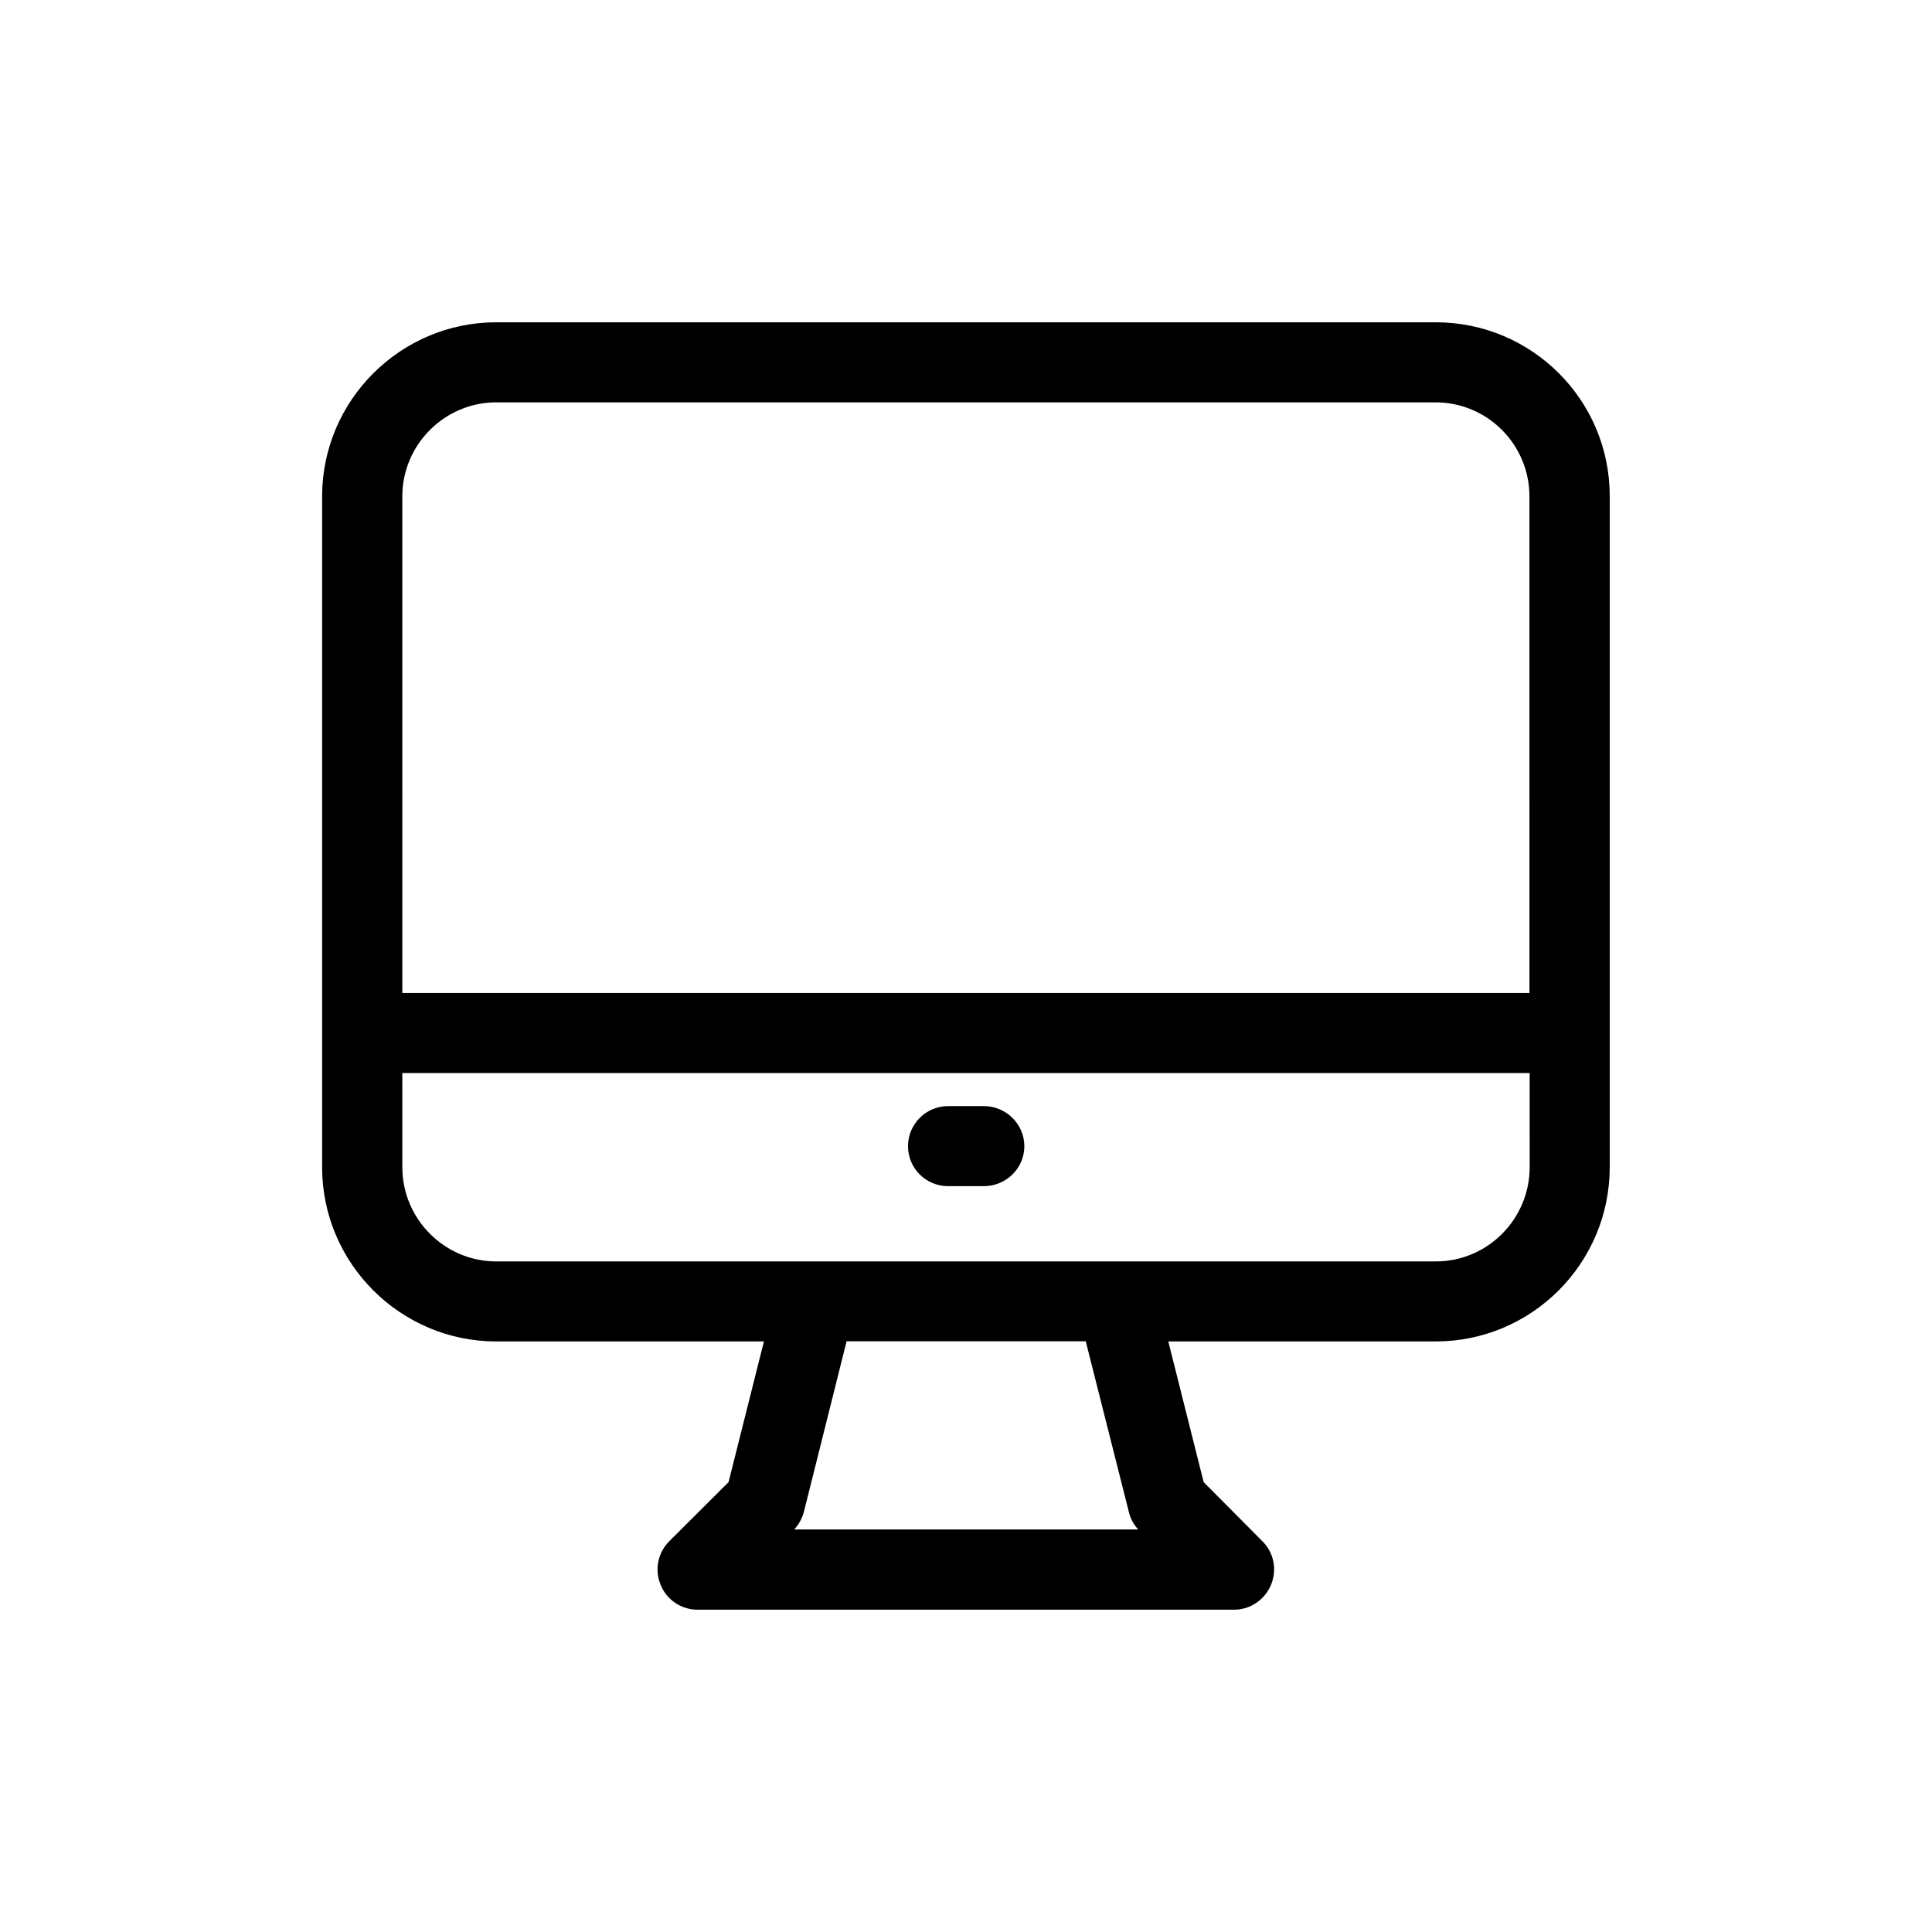<?xml version="1.0" encoding="UTF-8"?>
<!-- Uploaded to: ICON Repo, www.svgrepo.com, Generator: ICON Repo Mixer Tools -->
<svg fill="#000000" width="800px" height="800px" version="1.1" viewBox="144 144 512 512" xmlns="http://www.w3.org/2000/svg">
 <g>
  <path d="m524.49 229.41h-248.98c-25.391 0-46.148 20.707-46.148 46.148v177.74c0 25.492 20.758 46.199 46.148 46.199h70.938l-9.371 37.281-15.719 15.672c-3.074 3.074-3.93 7.656-2.266 11.586 1.562 3.93 5.492 6.551 9.723 6.551h142.28c4.231 0 8.062-2.621 9.723-6.551 1.664-3.981 0.805-8.566-2.266-11.586l-15.57-15.672-9.371-37.281h70.836c25.492 0 46.148-20.707 46.148-46.199v-177.74c0.051-25.492-20.605-46.148-46.102-46.148zm-170.04 319.92c1.258-1.309 2.066-2.871 2.57-4.586l11.336-45.293h63.379l11.438 45.293c0.402 1.715 1.258 3.273 2.469 4.586zm194.93-96.027c0 13.754-11.133 24.988-24.887 24.988h-84.238-0.504-79.504-0.504-84.234c-13.652 0-24.887-11.184-24.887-24.988l-0.004-24.938h298.76zm0-46.148h-298.76l-0.004-131.59c0-13.754 11.234-24.938 24.887-24.938h248.93c13.754 0 24.887 11.184 24.887 24.938l0.004 131.59z"/>
  <path d="m395.26 458.34h9.473c5.894 0 10.73-4.734 10.73-10.578 0-5.848-4.836-10.633-10.73-10.633h-9.473c-5.894 0-10.629 4.785-10.629 10.629 0 5.848 4.734 10.582 10.629 10.582z"/>
 </g>
</svg>